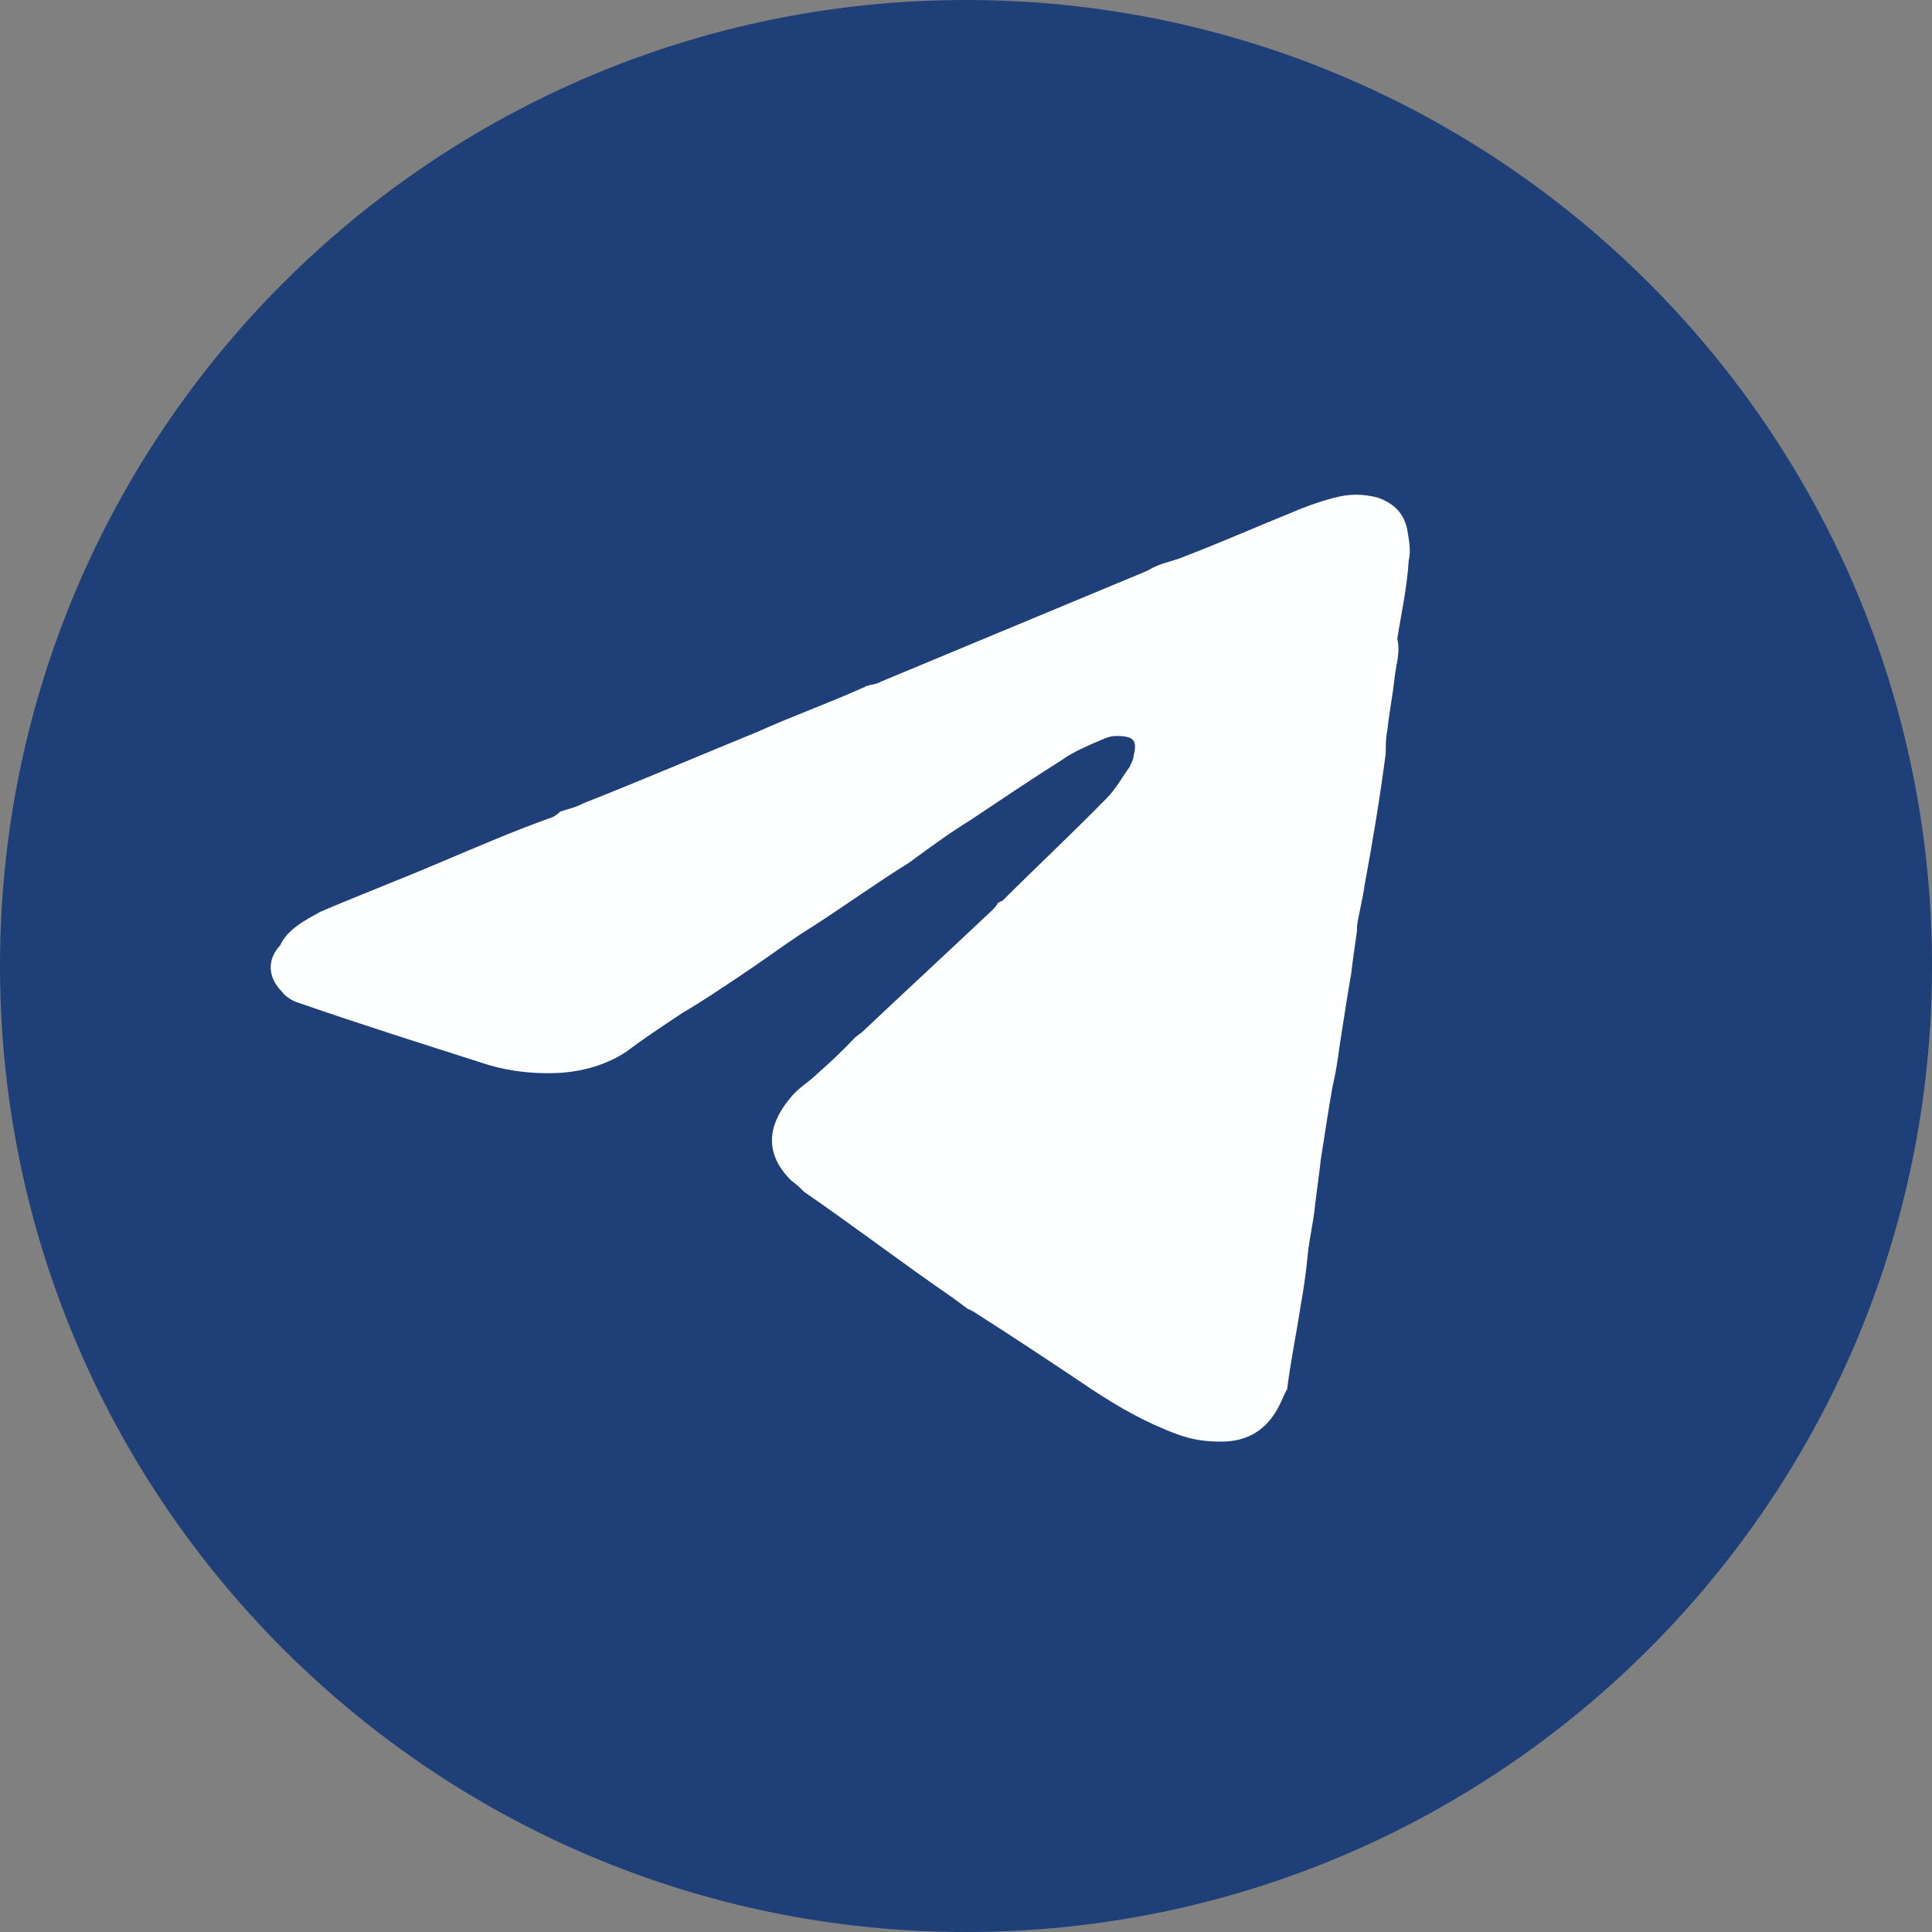 <?xml version="1.0" encoding="utf-8"?>
<!-- Generator: Adobe Illustrator 25.4.1, SVG Export Plug-In . SVG Version: 6.00 Build 0)  -->
<svg version="1.1" id="Слой_1" xmlns="http://www.w3.org/2000/svg" xmlns:xlink="http://www.w3.org/1999/xlink" x="0px" y="0px"
	 width="23.52px" height="23.52px" viewBox="0 0 23.52 23.52" style="enable-background:new 0 0 23.52 23.52;" xml:space="preserve"
	>
<rect x="0" y="0" width="23.52" height="23.52" fill="#808080" stroke="none"/>
<style type="text/css">
	.st0{fill:#1F3F78;}
	.st1{fill:#FEFFFF;}
</style>
<g>
	<g id="Слой_x0020_1">
		<g id="_1177809072">
			<path class="st0" d="M23.52,11.76c0,6.49-5.27,11.76-11.76,11.76S0,18.25,0,11.76S5.27,0,11.76,0S23.52,5.27,23.52,11.76z"/>
		</g>
	</g>
	<g>
		<path class="st1" d="M16.98,8.23c-0.02,0.21-0.07,0.45-0.09,0.66c-0.02,0.09-0.02,0.19-0.02,0.28c-0.07,0.54-0.16,1.08-0.26,1.62
			c-0.02,0.16-0.07,0.33-0.09,0.49c0,0.02,0,0.02,0,0.05c-0.02,0.16-0.05,0.33-0.07,0.52c-0.05,0.28-0.09,0.56-0.14,0.87
			c-0.02,0.16-0.05,0.35-0.09,0.52c-0.05,0.28-0.09,0.56-0.14,0.87c-0.02,0.19-0.05,0.38-0.07,0.56c-0.02,0.21-0.07,0.4-0.09,0.61
			c-0.02,0.21-0.05,0.42-0.09,0.64c-0.05,0.33-0.12,0.66-0.16,0.99c-0.05,0.09-0.09,0.21-0.16,0.31c-0.14,0.21-0.35,0.33-0.64,0.33
			c-0.19,0-0.35-0.02-0.54-0.09c-0.38-0.14-0.71-0.33-1.03-0.54c-0.49-0.33-0.96-0.64-1.46-0.96c-0.02,0-0.02-0.02-0.05-0.02
			c-0.07-0.05-0.12-0.09-0.19-0.14c-0.61-0.42-1.2-0.87-1.81-1.29c-0.05-0.05-0.09-0.09-0.16-0.14c-0.28-0.28-0.33-0.61-0.02-0.99
			c0.09-0.12,0.21-0.19,0.31-0.28l0.02-0.02c0.16-0.14,0.31-0.28,0.47-0.45c0.02-0.02,0.07-0.05,0.09-0.07
			c0.52-0.49,1.06-0.99,1.58-1.48c0.02-0.02,0.05-0.05,0.07-0.09c0.02,0,0.02-0.02,0.05-0.02c0.42-0.42,0.85-0.82,1.27-1.25
			c0.12-0.12,0.19-0.26,0.28-0.38c0.02-0.05,0.05-0.09,0.05-0.14c0.05-0.19,0-0.24-0.21-0.24c-0.07,0-0.12,0.02-0.19,0.05
			c-0.16,0.07-0.33,0.14-0.47,0.24c-0.38,0.24-0.75,0.49-1.11,0.73c-0.26,0.16-0.49,0.33-0.75,0.52c-0.45,0.28-0.87,0.59-1.32,0.87
			c-0.24,0.16-0.47,0.33-0.71,0.49c-0.24,0.16-0.49,0.33-0.73,0.47c-0.24,0.16-0.47,0.31-0.68,0.47c-0.24,0.16-0.52,0.24-0.8,0.26
			c-0.33,0.02-0.66-0.02-0.96-0.12c-0.75-0.24-1.48-0.47-2.23-0.73c-0.07-0.02-0.16-0.07-0.21-0.14c-0.16-0.16-0.19-0.38-0.02-0.56
			C3.5,11.31,3.72,11.2,3.9,11.1c0.49-0.21,0.99-0.4,1.48-0.61c0.45-0.19,0.89-0.38,1.34-0.54C6.77,9.93,6.8,9.9,6.82,9.88
			C6.91,9.85,7.01,9.83,7.1,9.78C7.81,9.5,8.51,9.2,9.22,8.91c0.42-0.19,0.87-0.35,1.29-0.54c0.02,0,0.02-0.02,0.05-0.02
			c0.05-0.02,0.12-0.02,0.16-0.05c1.08-0.45,2.14-0.89,3.22-1.34c0.05-0.02,0.09-0.05,0.14-0.07c0.12-0.05,0.24-0.07,0.35-0.12
			c0.42-0.16,0.85-0.35,1.27-0.52c0.16-0.07,0.35-0.14,0.54-0.19c0.19-0.05,0.35-0.05,0.54,0c0.19,0.07,0.31,0.19,0.35,0.38
			c0.02,0.12,0.05,0.26,0.02,0.38c-0.02,0.33-0.09,0.64-0.14,0.96C17.05,7.93,17,8.07,16.98,8.23z"/>
	</g>
</g>
</svg>
